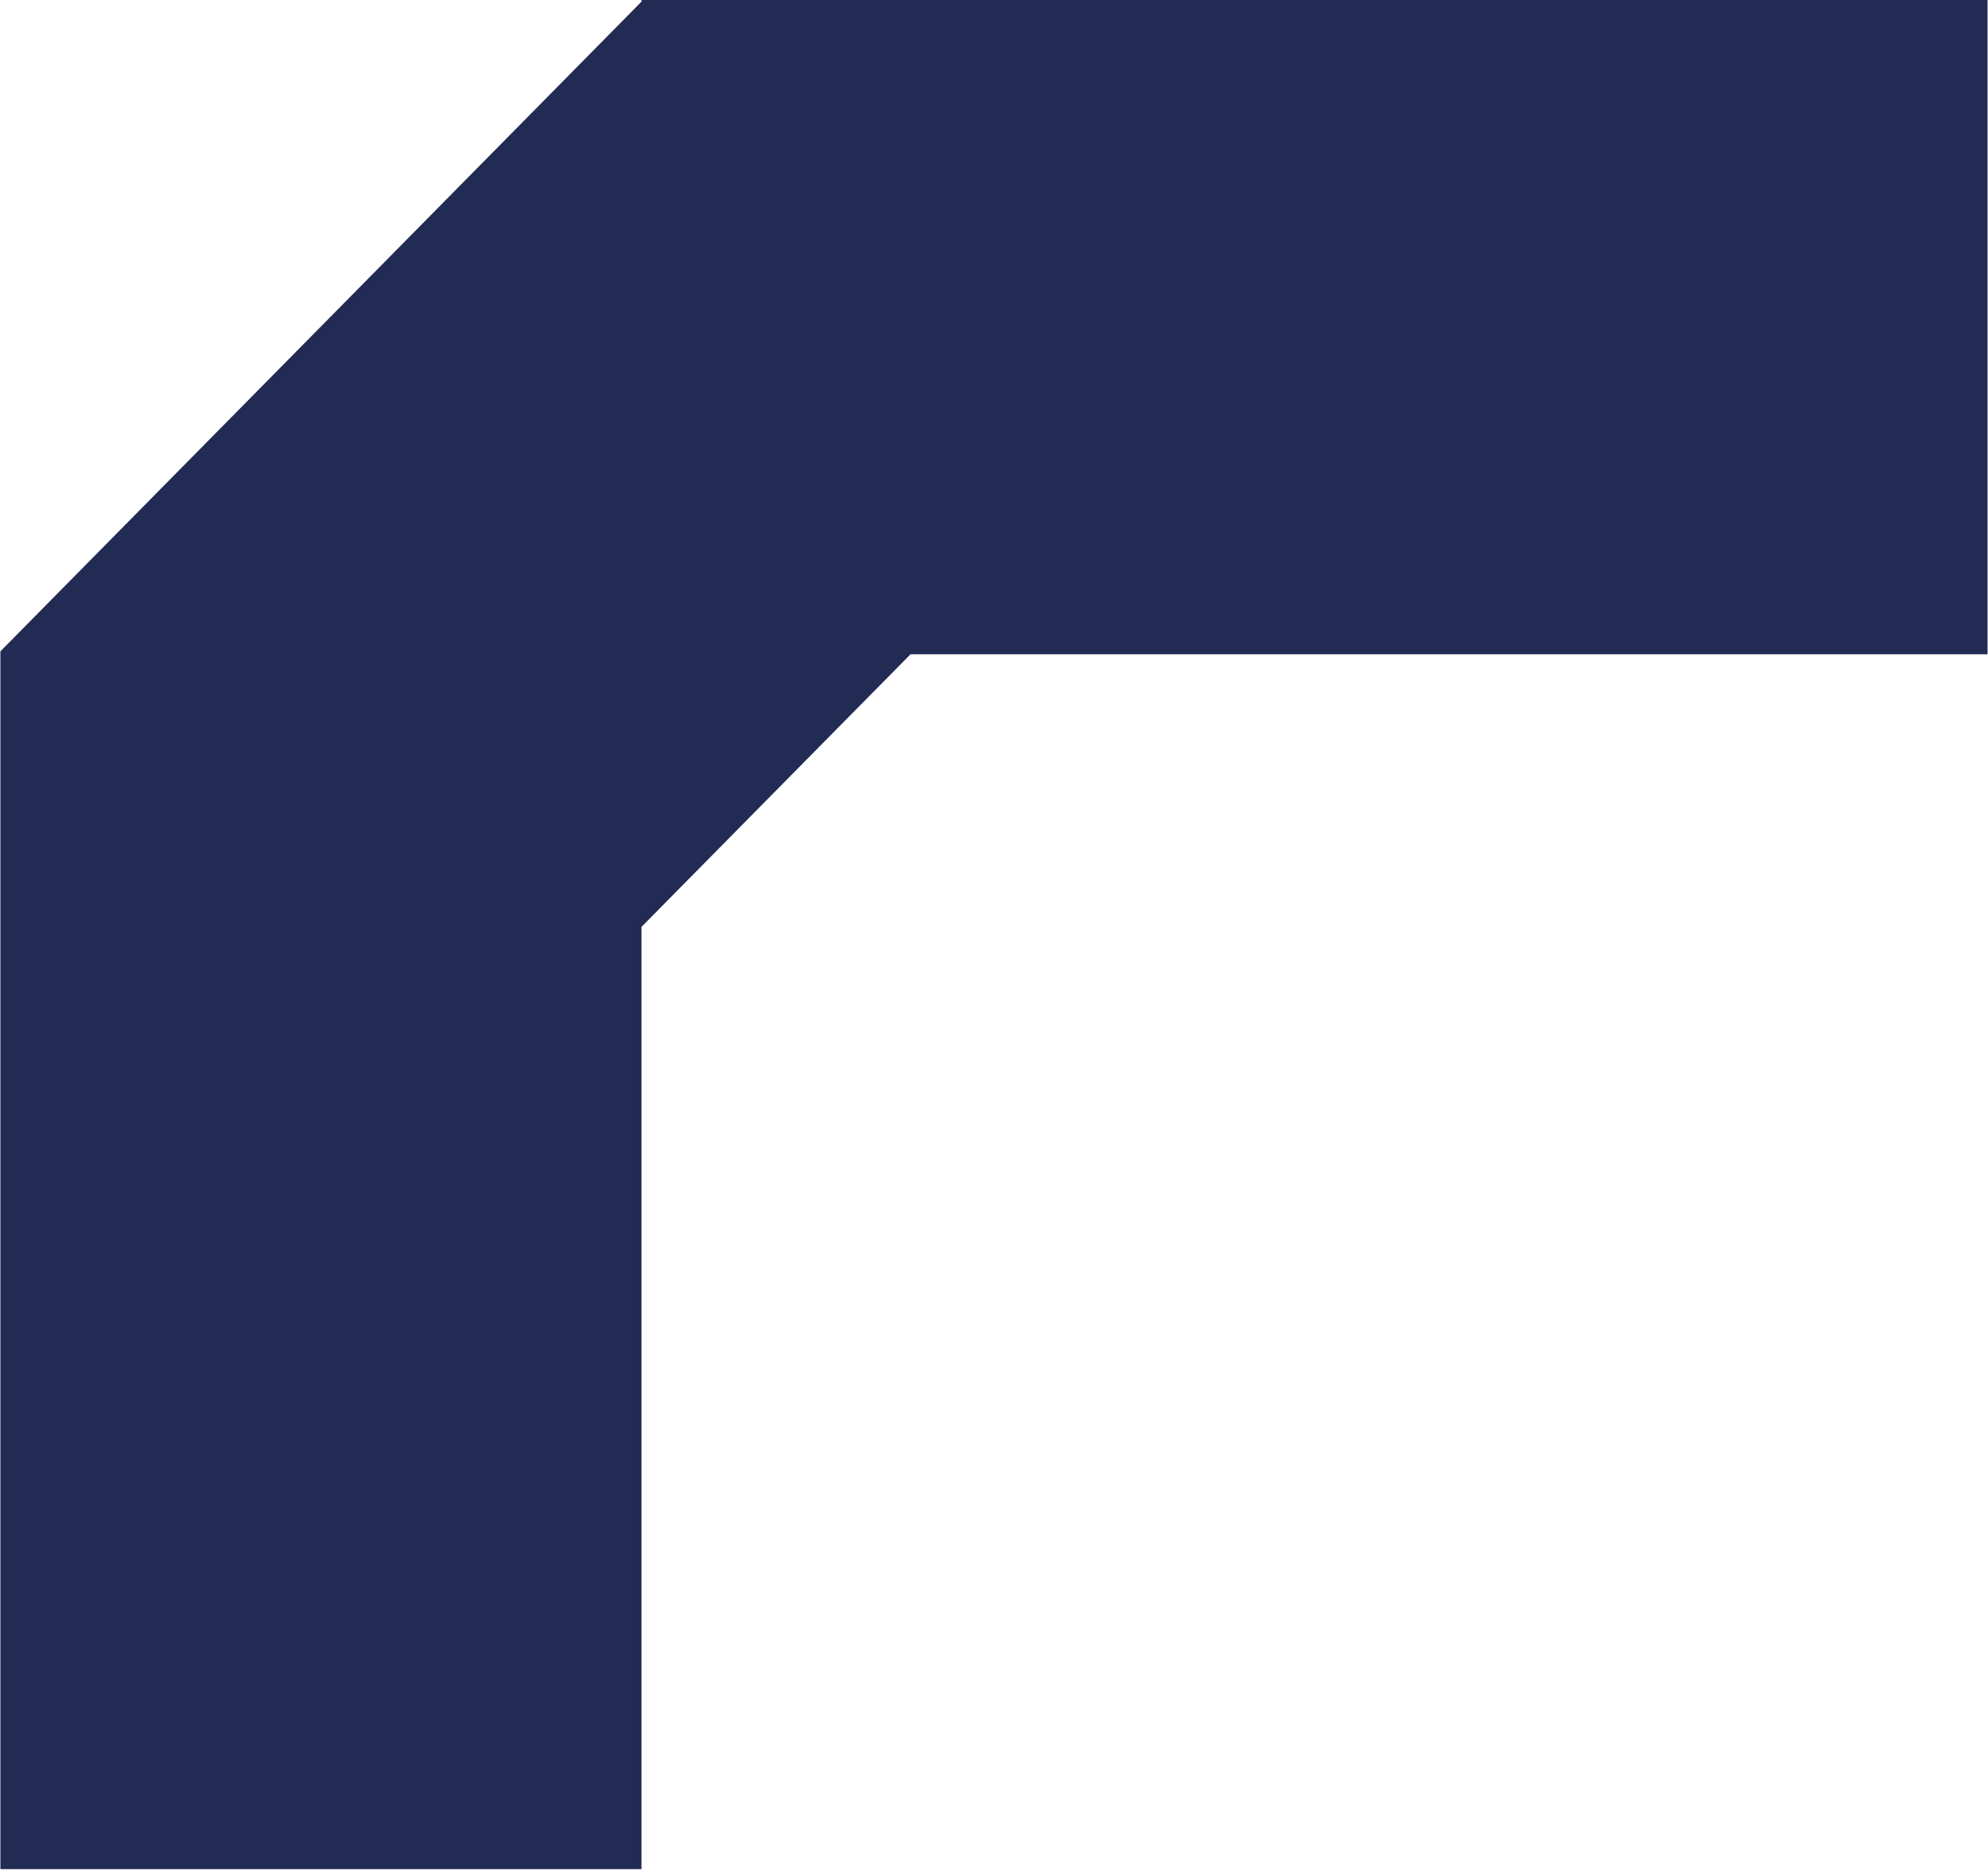 <?xml version="1.0" encoding="UTF-8"?> <svg xmlns="http://www.w3.org/2000/svg" width="797" height="750" viewBox="0 0 797 750" fill="none"> <path fill-rule="evenodd" clip-rule="evenodd" d="M257.168 749.397H0.16V261.137L257.168 0.666V0H516.038H774.907H796.816V262.301H774.907H516.038H365.053L257.168 371.617V524.548V749.397Z" fill="#222B54"></path> </svg> 